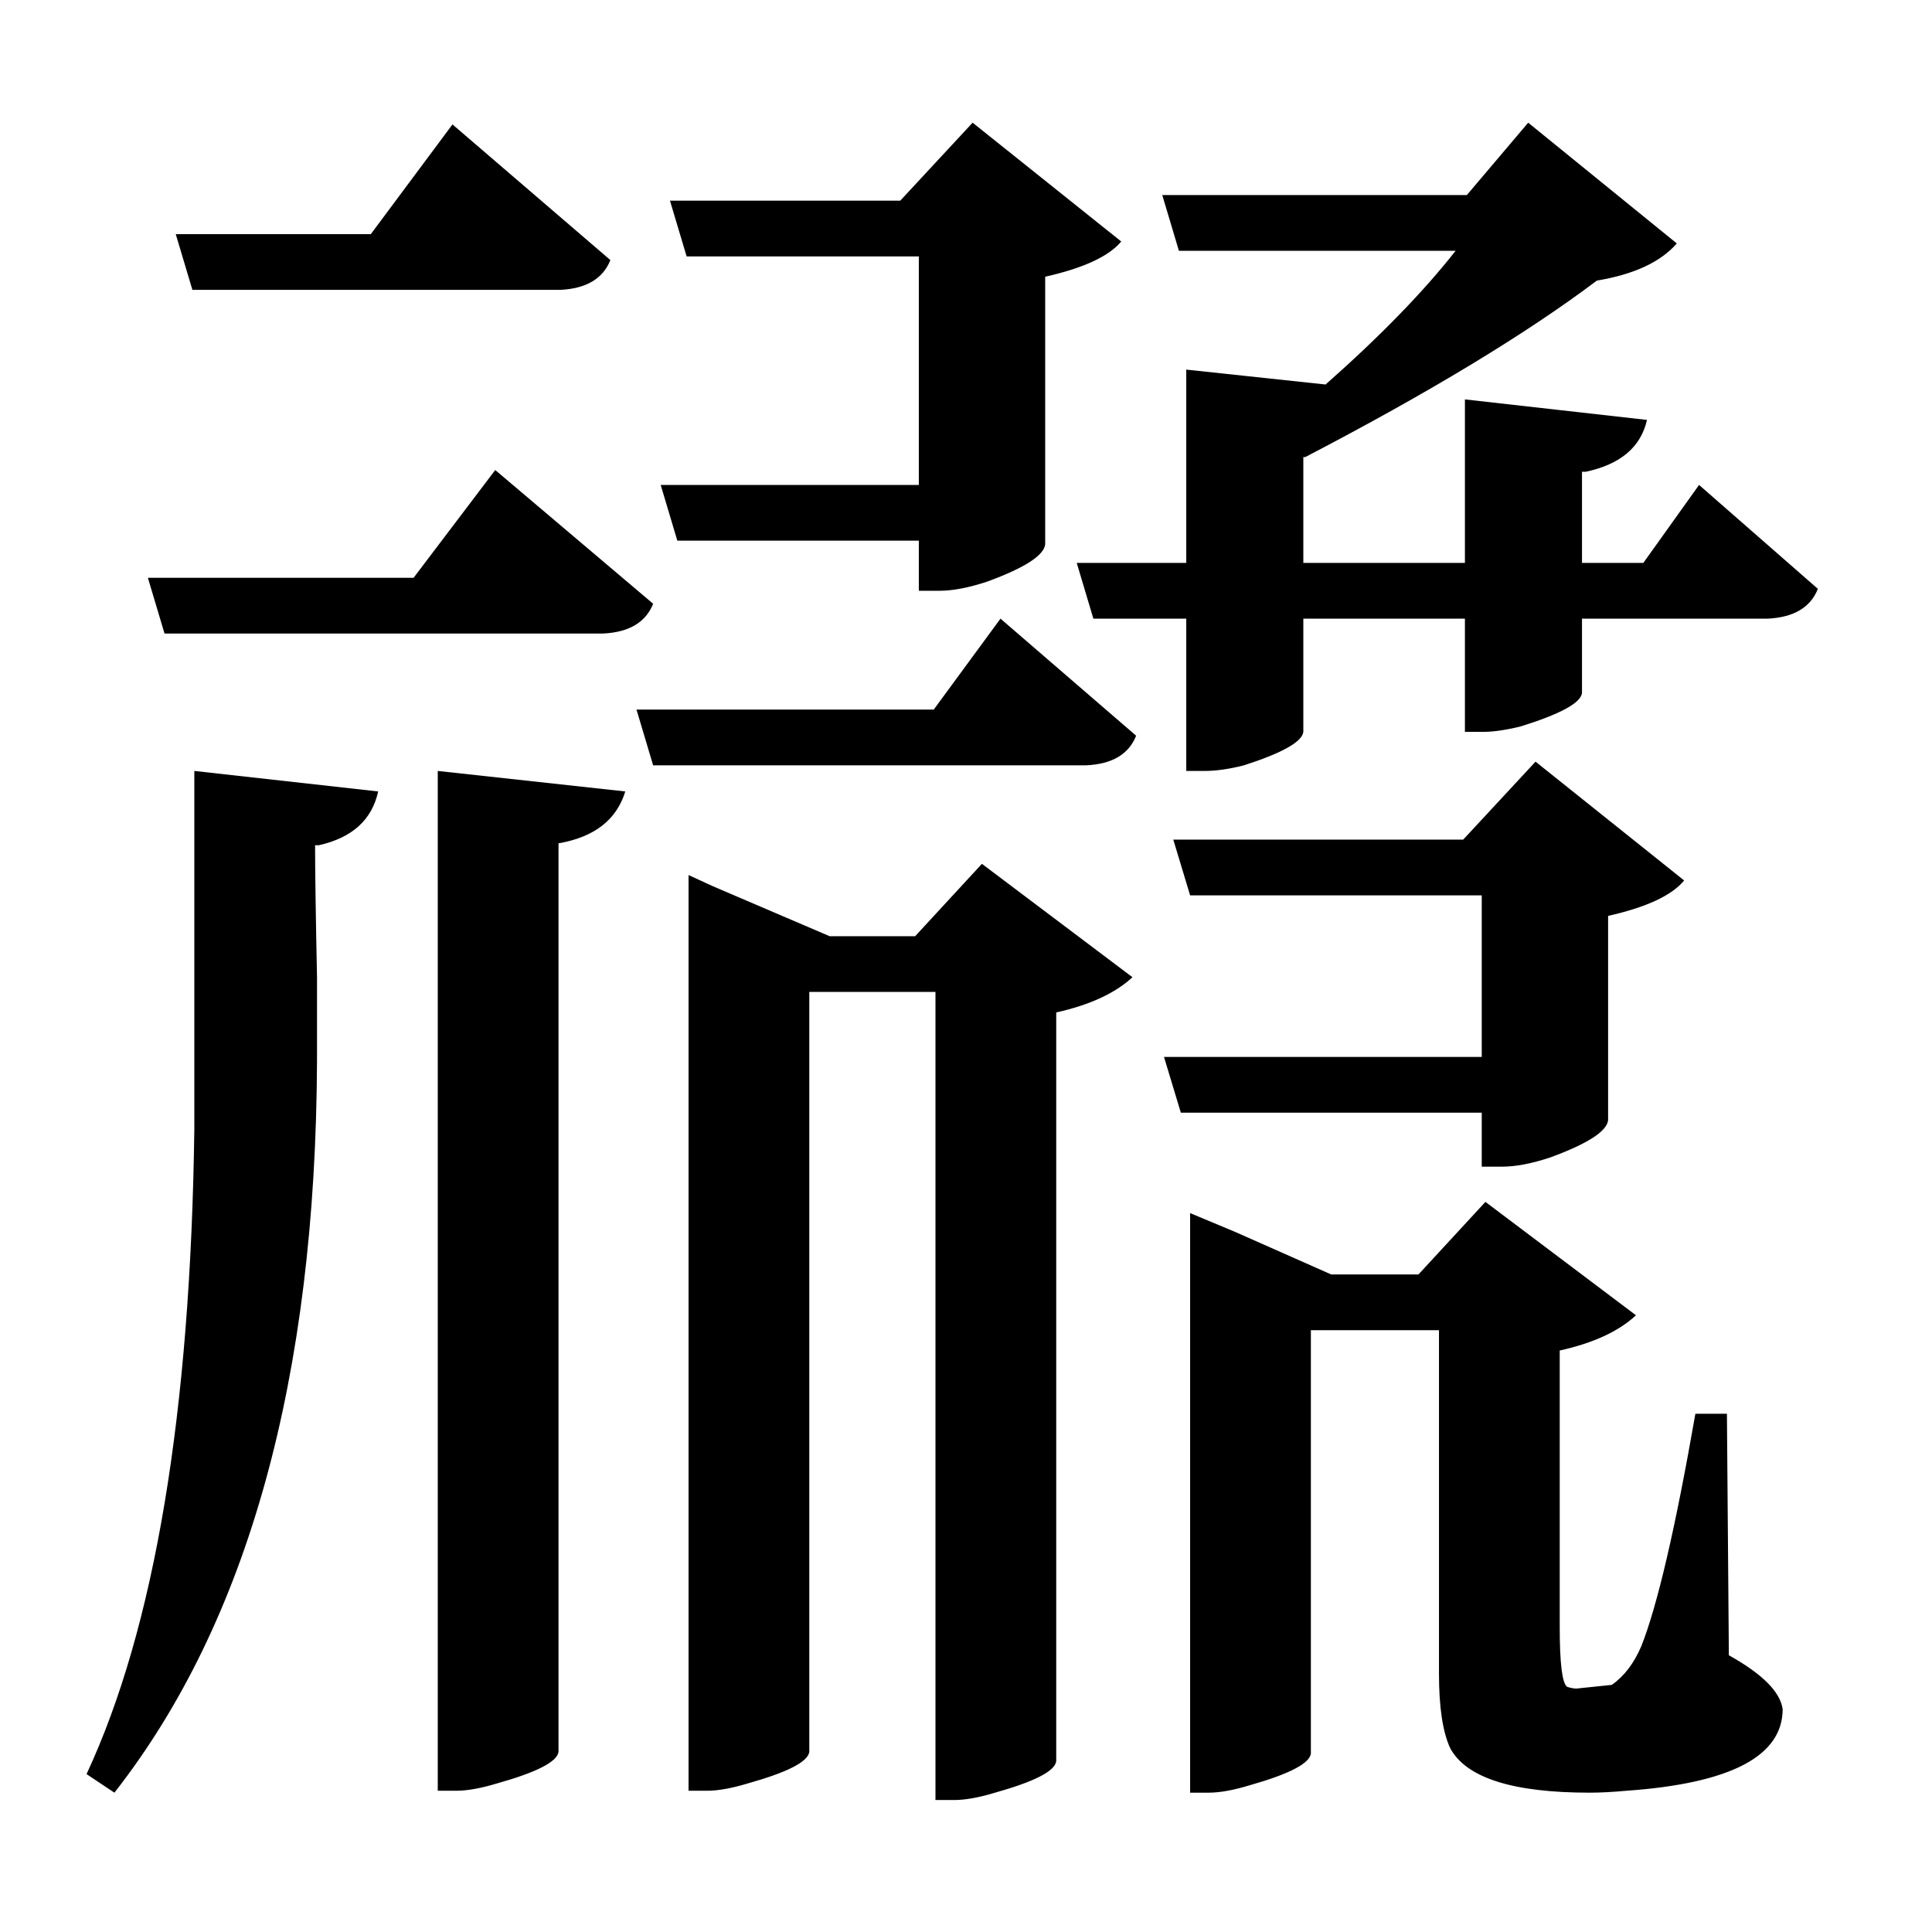 <?xml version="1.0" encoding="UTF-8"?>
<svg xmlns="http://www.w3.org/2000/svg" xmlns:xlink="http://www.w3.org/1999/xlink" width="156pt" height="156pt" viewBox="0 0 156 156" version="1.1">
<defs>
<g>
<symbol overflow="visible" id="glyph0-0">
<path style="stroke:none;" d=""/>
</symbol>
<symbol overflow="visible" id="glyph0-1">
<path style="stroke:none;" d="M 50.406 -94.344 L 71.25 -94.344 L 71.25 -112.797 L 52.5 -112.797 L 51.156 -117.297 L 69.75 -117.297 L 75.594 -123.594 L 87.594 -114 C 86.594 -112.801 84.547 -111.852 81.453 -111.156 L 81.453 -89.547 C 81.348 -88.648 79.797 -87.648 76.797 -86.547 C 75.297 -86.047 74 -85.797 72.906 -85.797 L 71.25 -85.797 L 71.25 -89.844 L 51.75 -89.844 Z M 134.25 -94.344 L 143.844 -85.953 C 143.25 -84.453 141.898 -83.648 139.797 -83.547 L 124.797 -83.547 L 124.797 -77.547 C 124.703 -76.742 123.051 -75.844 119.844 -74.844 C 118.645 -74.551 117.645 -74.406 116.844 -74.406 L 115.344 -74.406 L 115.344 -83.547 L 102.297 -83.547 L 102.297 -74.406 C 102.203 -73.602 100.602 -72.703 97.5 -71.703 C 96.301 -71.398 95.25 -71.25 94.344 -71.25 L 92.844 -71.25 L 92.844 -83.547 L 85.344 -83.547 L 84 -88.047 L 92.844 -88.047 L 92.844 -103.656 L 104.094 -102.453 C 108.5 -106.348 112 -109.945 114.594 -113.25 L 92.25 -113.25 L 90.906 -117.75 L 115.5 -117.75 L 120.453 -123.594 L 132.453 -113.844 C 131.148 -112.344 129 -111.344 126 -110.844 C 120.301 -106.551 112.453 -101.801 102.453 -96.594 L 102.297 -96.594 L 102.297 -88.047 L 115.344 -88.047 L 115.344 -101.25 L 130.047 -99.594 C 129.547 -97.395 127.895 -96 125.094 -95.406 C 125 -95.406 124.898 -95.406 124.797 -95.406 L 124.797 -88.047 L 129.75 -88.047 Z M 12.594 -110.094 L 11.25 -114.594 L 27 -114.594 L 33.594 -123.453 L 46.344 -112.5 C 45.75 -111 44.398 -110.195 42.297 -110.094 Z M 10.344 -82.344 L 9 -86.844 L 30.453 -86.844 L 37.047 -95.547 L 49.797 -84.75 C 49.203 -83.25 47.852 -82.445 45.75 -82.344 Z M 72.453 -76.203 L 77.844 -83.547 L 88.797 -74.094 C 88.203 -72.594 86.852 -71.797 84.75 -71.703 L 49.797 -71.703 L 48.453 -76.203 Z M 116.703 -39.297 L 116.703 -43.656 L 92.406 -43.656 L 91.047 -48.156 L 116.703 -48.156 L 116.703 -61.203 L 93.156 -61.203 L 91.797 -65.703 L 115.203 -65.703 L 121.047 -72 L 133.047 -62.406 C 132.047 -61.195 130 -60.242 126.906 -59.547 L 126.906 -43.047 C 126.801 -42.148 125.25 -41.148 122.25 -40.047 C 120.75 -39.547 119.445 -39.297 118.344 -39.297 Z M 12.75 -71.25 L 27.594 -69.594 C 27.094 -67.301 25.492 -65.852 22.797 -65.25 C 22.598 -65.25 22.5 -65.25 22.5 -65.25 C 22.5 -63.25 22.551 -59.695 22.656 -54.594 C 22.656 -51.195 22.656 -48.945 22.656 -47.844 C 22.551 -22.25 17.098 -2.551 6.297 11.25 L 4.047 9.75 C 9.547 -2.051 12.445 -19.398 12.75 -42.297 C 12.75 -44.398 12.75 -46.648 12.75 -49.047 Z M 32.406 11.094 L 32.406 -71.25 L 47.547 -69.594 C 46.848 -67.301 45.051 -65.906 42.156 -65.406 L 42.156 7.953 C 42.051 8.754 40.398 9.602 37.203 10.5 C 35.898 10.895 34.801 11.094 33.906 11.094 Z M 70.953 -57.906 L 76.344 -63.75 L 88.5 -54.594 C 87.102 -53.301 85.051 -52.352 82.344 -51.75 L 82.344 8.703 C 82.25 9.504 80.602 10.352 77.406 11.25 C 76.102 11.645 75 11.844 74.094 11.844 L 72.594 11.844 L 72.594 -53.406 L 62.406 -53.406 L 62.406 7.953 C 62.301 8.754 60.648 9.602 57.453 10.5 C 56.148 10.895 55.051 11.094 54.156 11.094 L 52.656 11.094 L 52.656 -62.844 L 54.594 -61.953 L 64.047 -57.906 Z M 136.656 0.156 C 139.352 1.656 140.801 3.102 141 4.5 C 141 8.301 136.801 10.5 128.406 11.094 C 127.301 11.195 126.301 11.25 125.406 11.25 C 119.195 11.25 115.445 10.051 114.156 7.656 C 113.551 6.352 113.25 4.352 113.25 1.656 L 113.25 -26.094 L 102.906 -26.094 L 102.906 8.094 C 102.801 8.895 101.148 9.75 97.953 10.656 C 96.648 11.051 95.551 11.25 94.656 11.25 L 93.156 11.25 L 93.156 -35.547 L 96.75 -34.047 L 104.547 -30.594 L 111.594 -30.594 L 117 -36.453 L 129.156 -27.297 C 127.75 -25.992 125.695 -25.047 123 -24.453 L 123 -2.094 C 123 0.801 123.195 2.398 123.594 2.703 C 123.895 2.797 124.145 2.844 124.344 2.844 C 126.25 2.645 127.203 2.547 127.203 2.547 C 128.203 1.848 129 0.801 129.594 -0.594 C 130.895 -3.895 132.348 -10.145 133.953 -19.344 L 136.5 -19.344 Z M 136.656 0.156 "/>
</symbol>
</g>
</defs>
<g id="surface8196">
<rect x="0" y="0" width="156" height="156" style="fill:rgb(100%,100%,100%);fill-opacity:0;stroke:none;"/>
<g style="fill:rgb(0%,0%,0%);fill-opacity:1;">
  <use xlink:href="#glyph0-1" x="2.941" y="133.5"/>
</g>
</g>
</svg>
